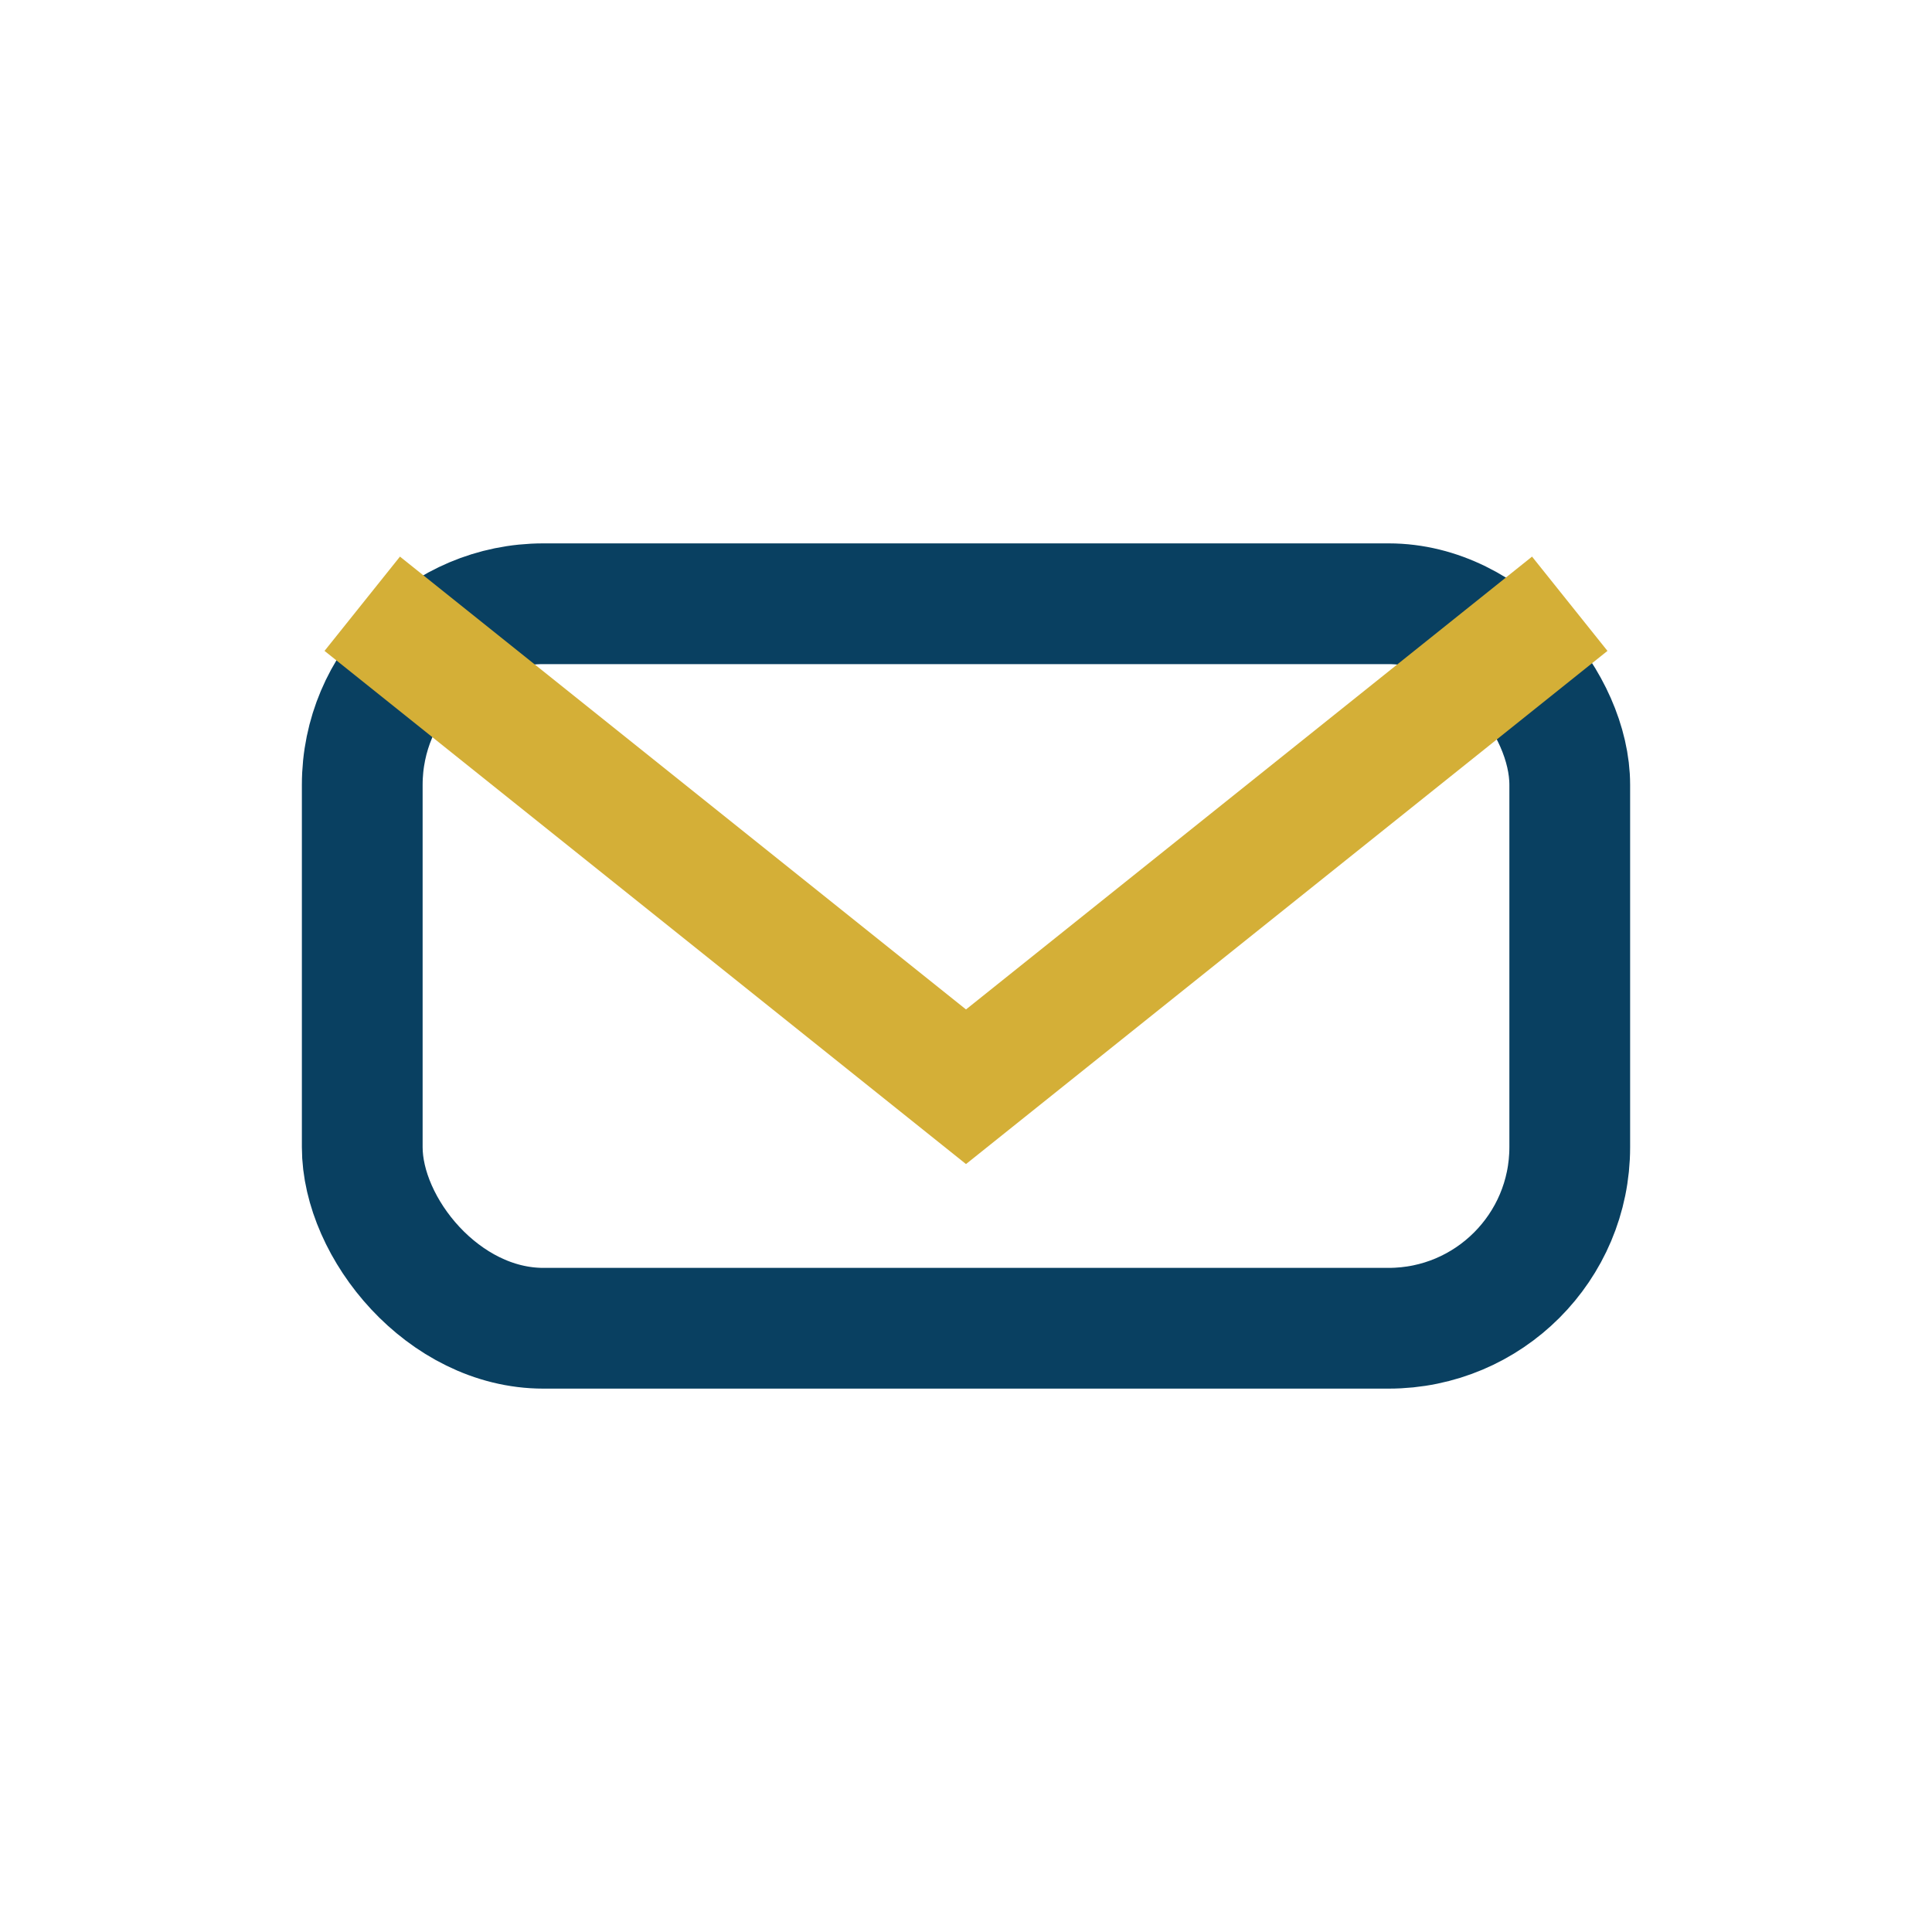 <?xml version="1.0" encoding="UTF-8"?>
<svg xmlns="http://www.w3.org/2000/svg" width="32" height="32" viewBox="0 0 32 32"><rect x="6" y="10" width="20" height="12" rx="3" fill="none" stroke="#094061" stroke-width="2"/><path d="M6 10l10 8 10-8" fill="none" stroke="#D4AF37" stroke-width="2"/></svg>